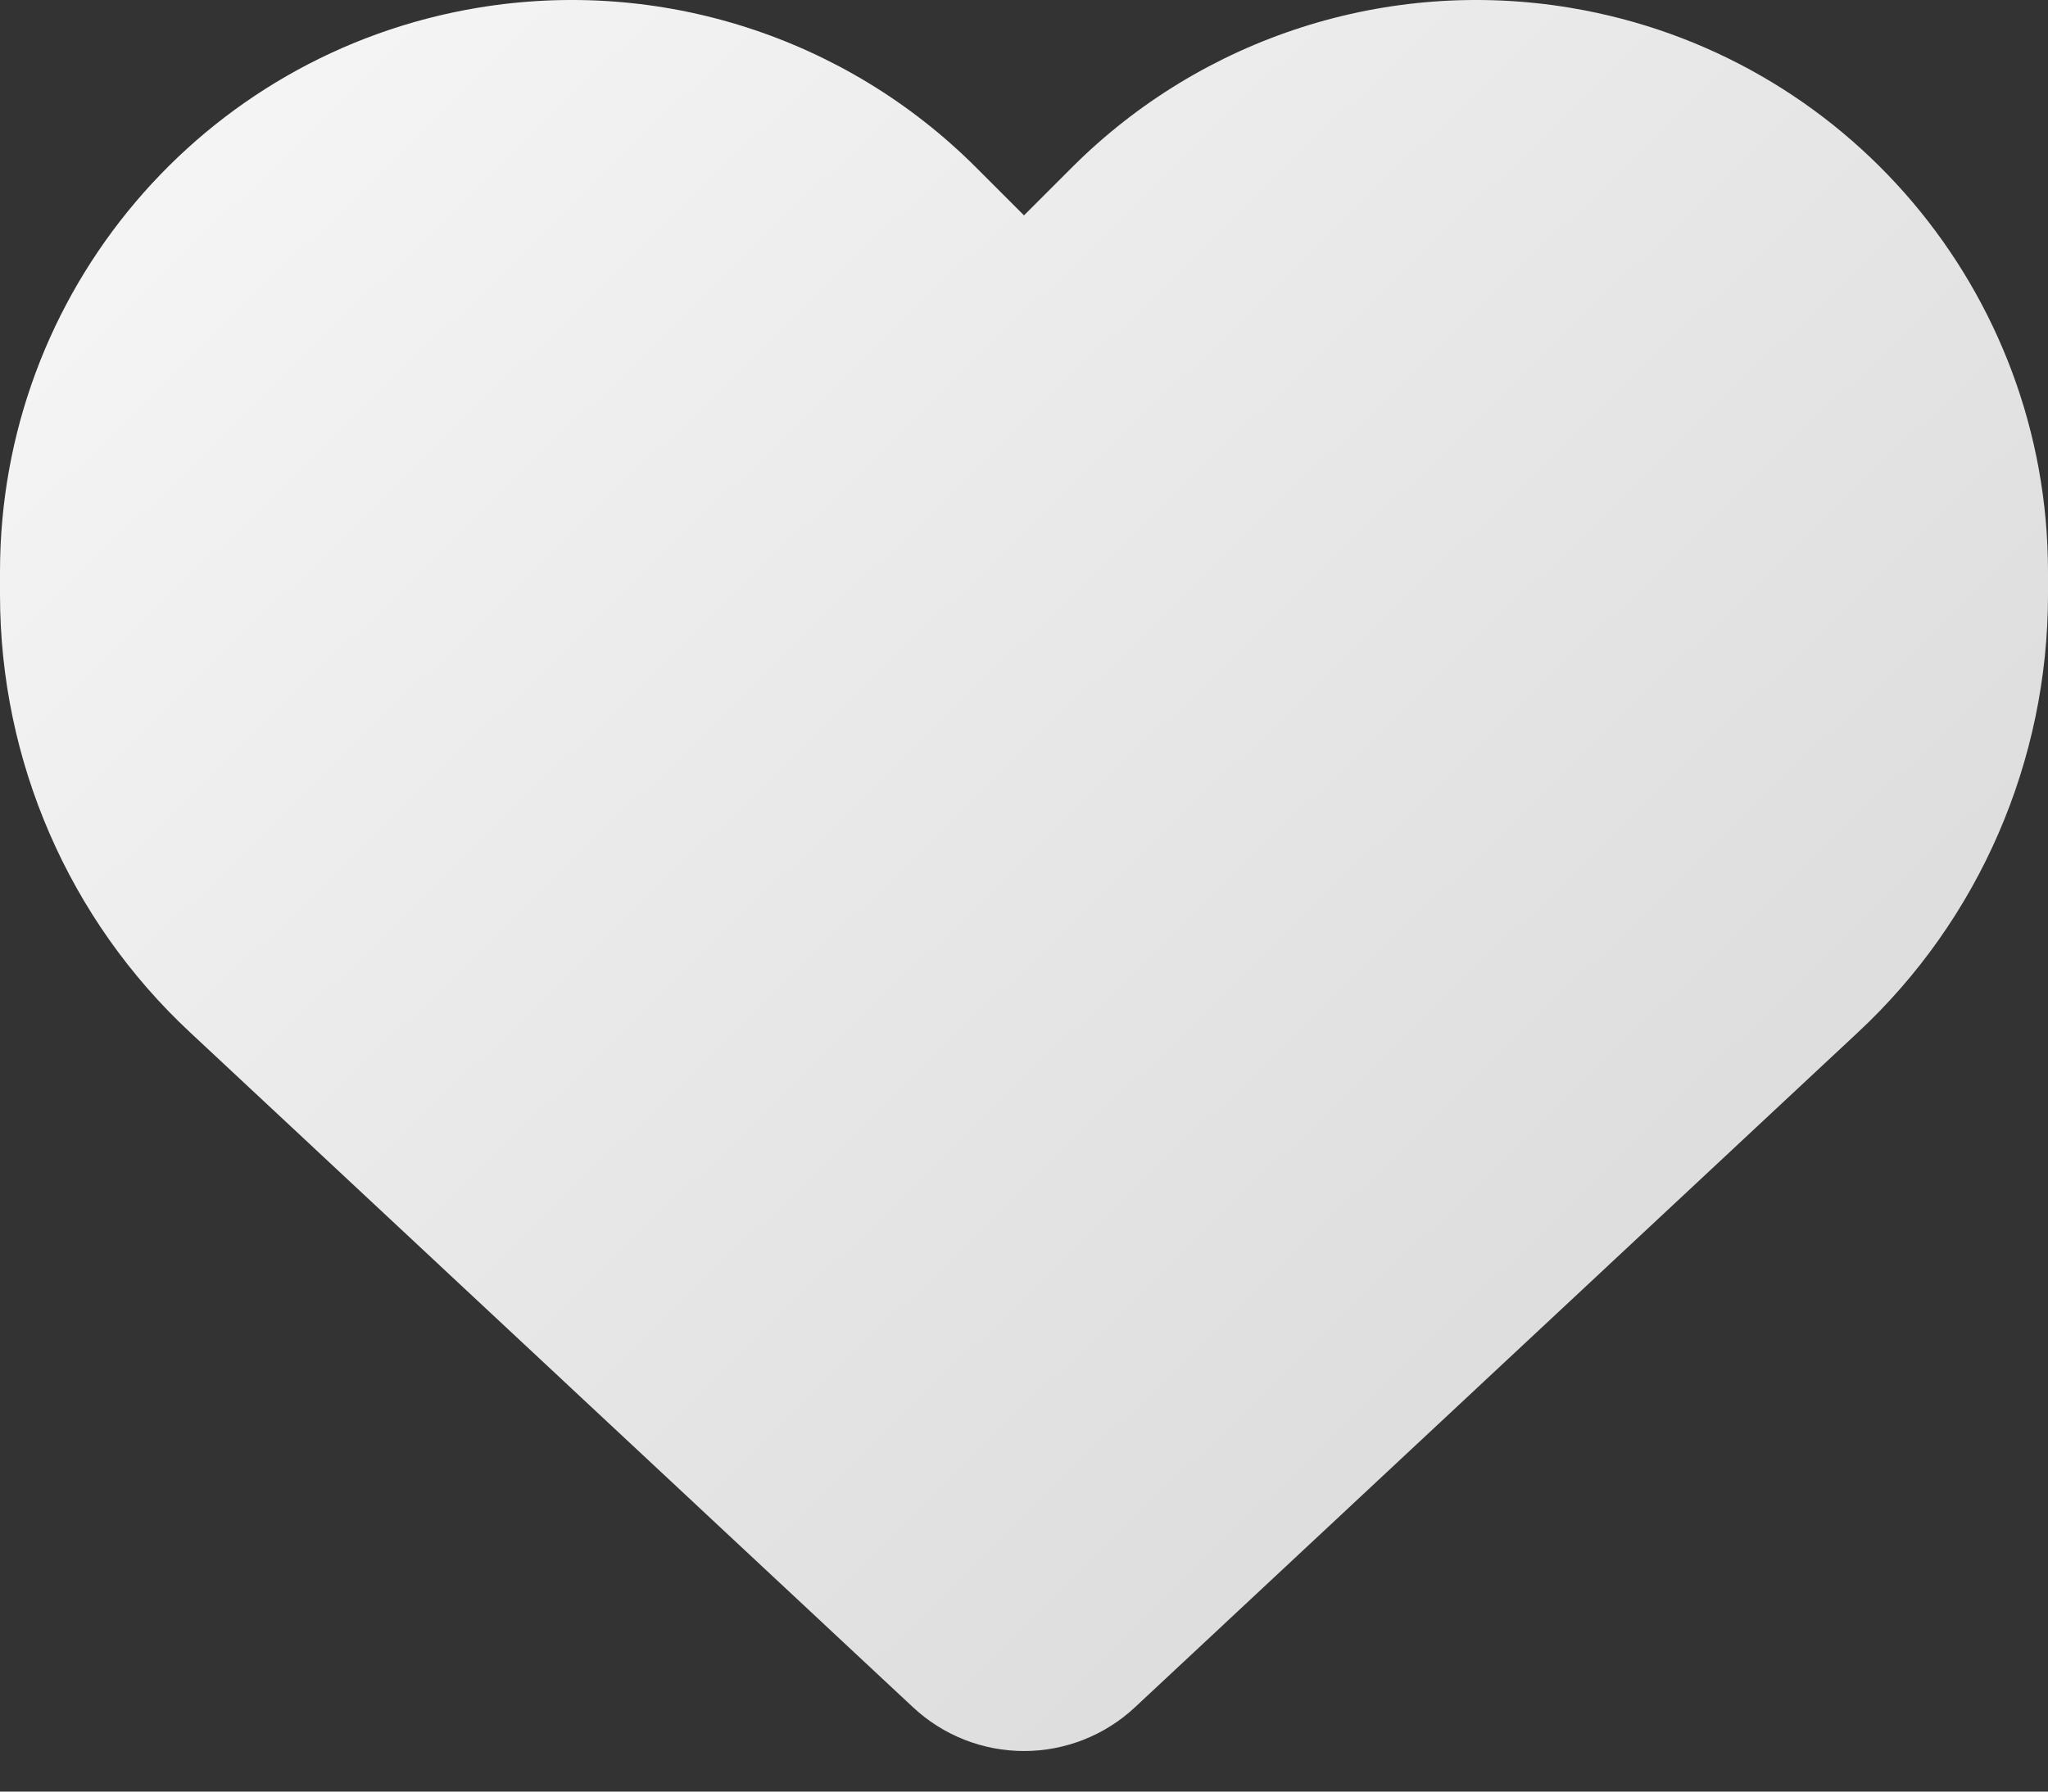 <svg width="16" height="14" viewBox="0 0 16 14" fill="none" xmlns="http://www.w3.org/2000/svg">
<rect x="0" y="0" width="16" height="14" fill="#333333" stroke="none"/>
<path d="M1.488 8.07L7.134 13.342C7.369 13.561 7.678 13.683 8 13.683C8.322 13.683 8.631 13.561 8.866 13.342L14.512 8.07C15.463 7.186 16 5.945 16 4.648V4.467C16 2.283 14.422 0.42 12.269 0.061C10.844 -0.177 9.394 0.289 8.375 1.308L8 1.683L7.625 1.308C6.606 0.289 5.156 -0.177 3.731 0.061C1.578 0.42 0 2.283 0 4.467V4.648C0 5.945 0.537 7.186 1.488 8.07Z" fill="url(#paint0_linear_462_172)"/>
<defs>
<linearGradient id="paint0_linear_462_172" x1="-2.5" y1="-4" x2="15" y2="14" gradientUnits="userSpaceOnUse">
<stop stop-color="white"/>
<stop offset="1" stop-color="#D6D6D6"/>
</linearGradient>
</defs>
</svg>
